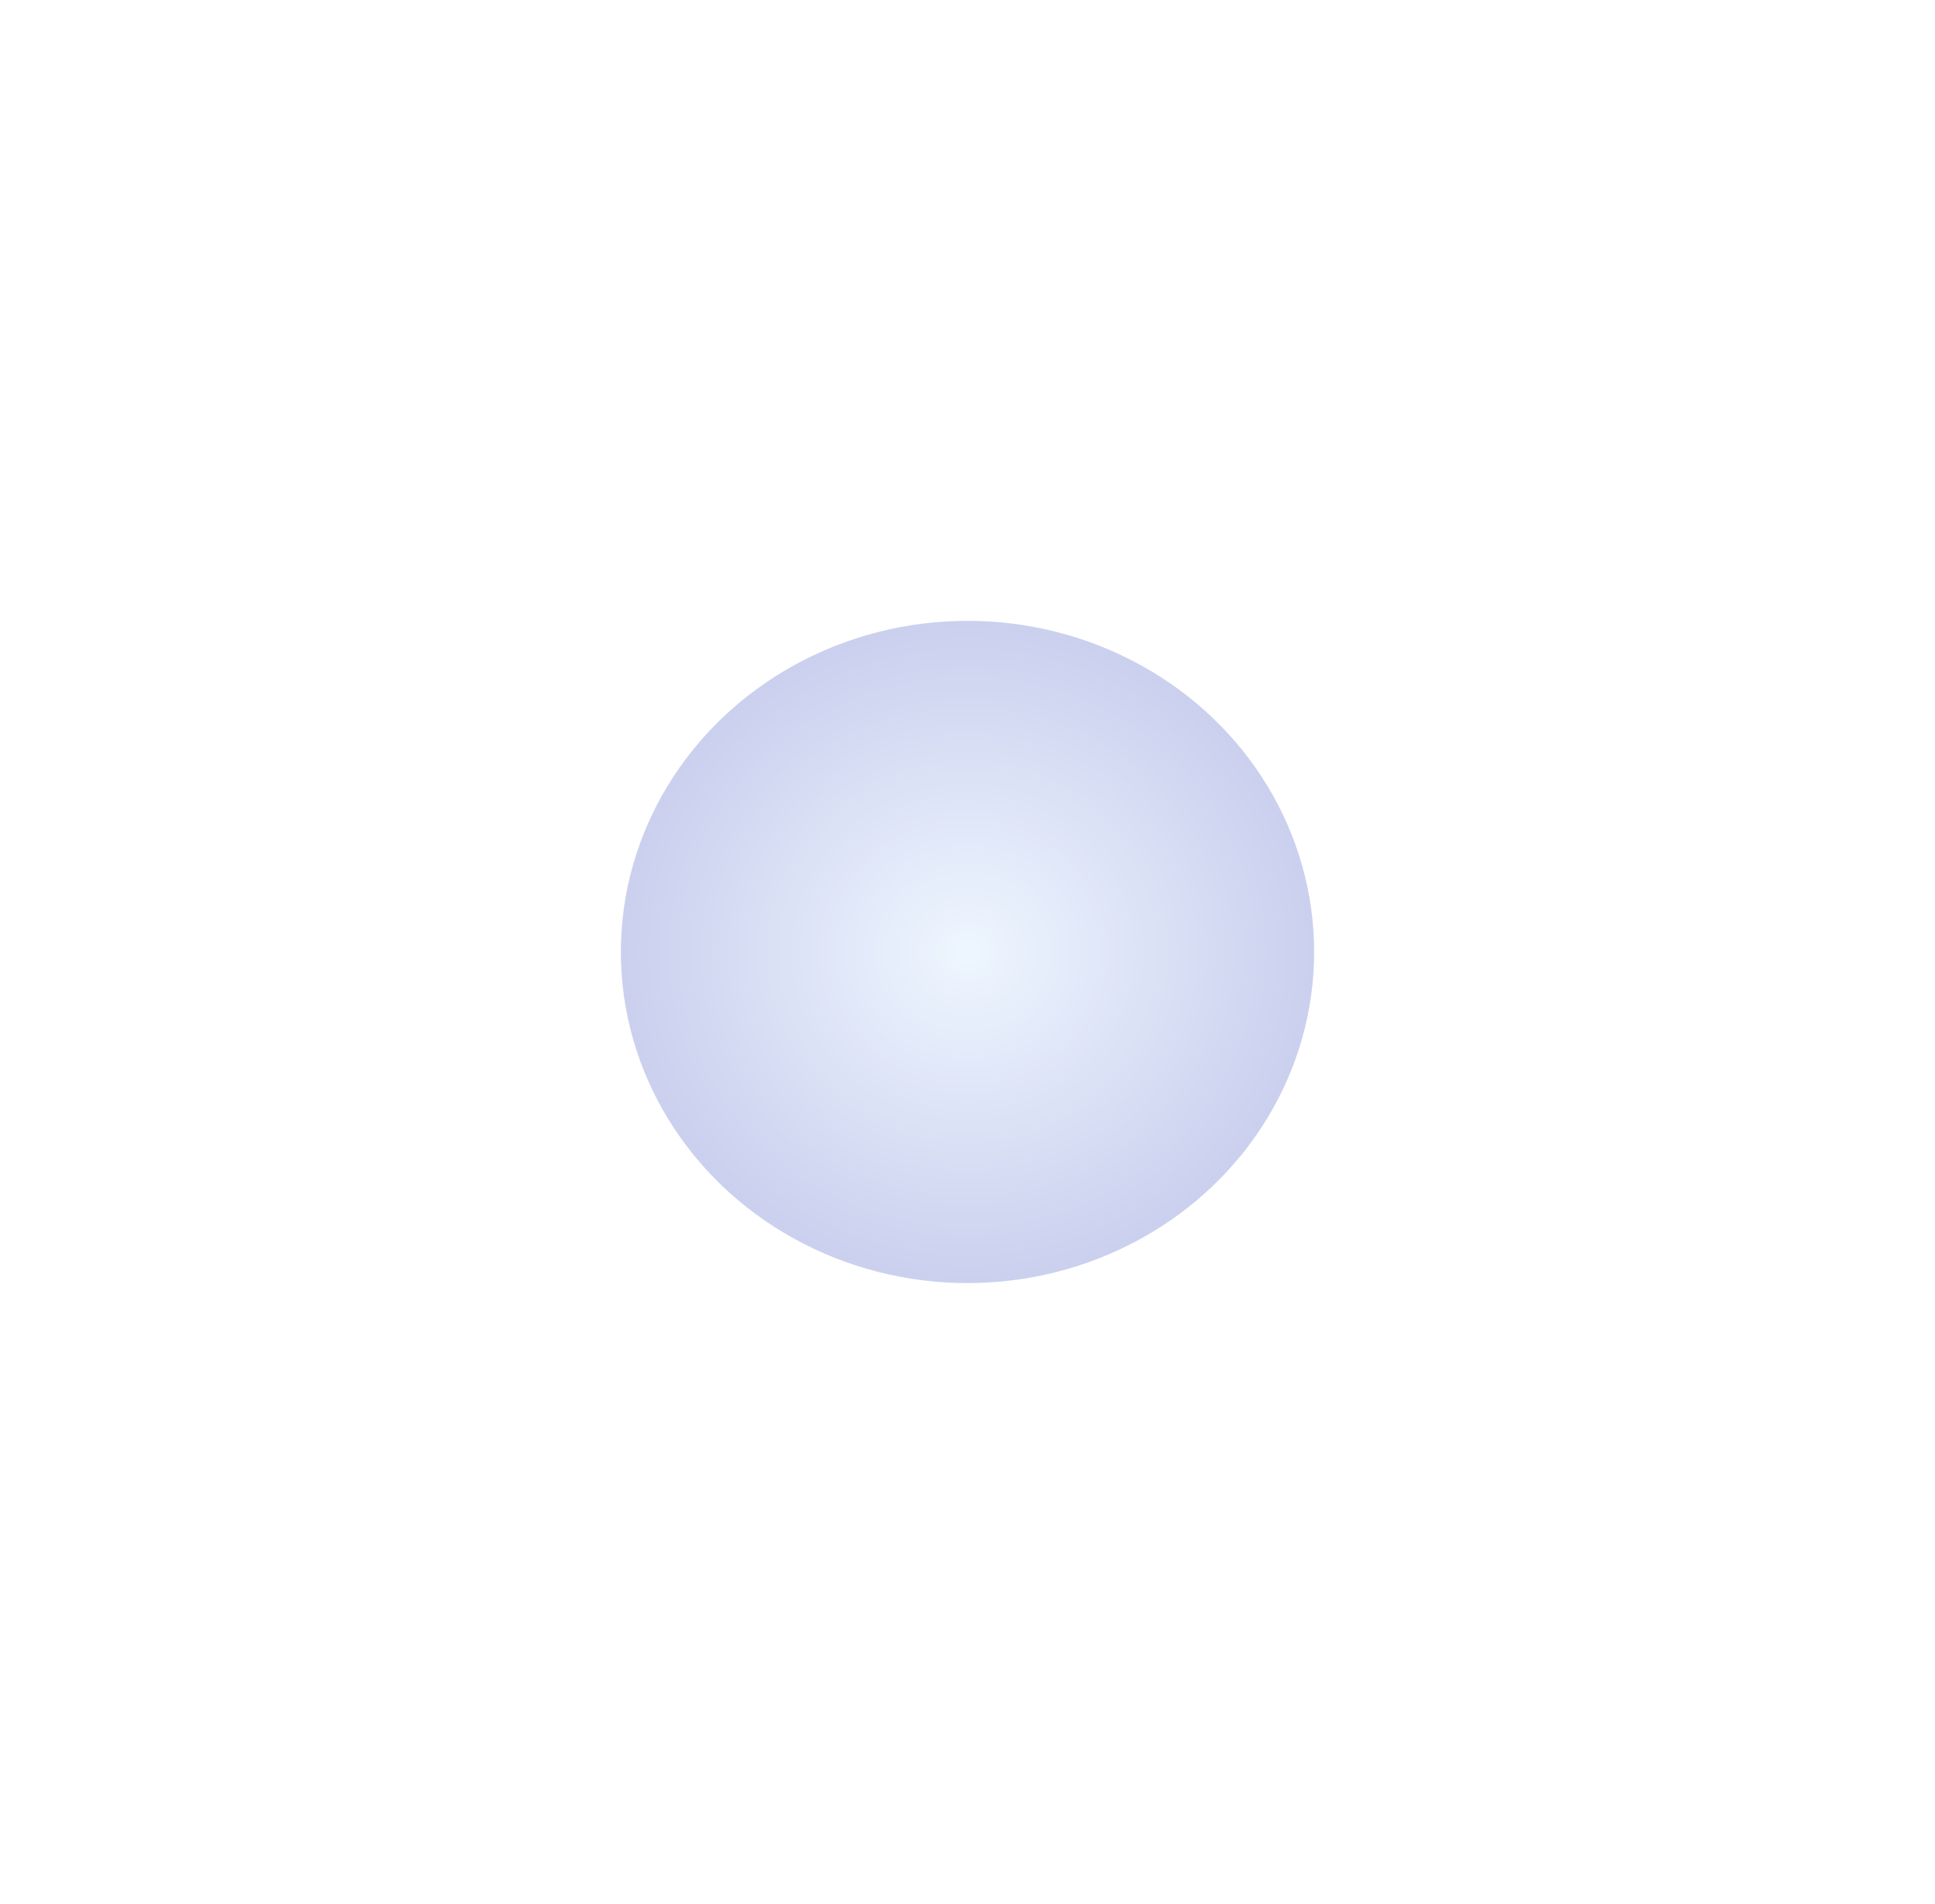 <?xml version="1.0" encoding="UTF-8"?> <svg xmlns="http://www.w3.org/2000/svg" width="374" height="368" viewBox="0 0 374 368" fill="none"> <g filter="url(#filter0_f_311_1462)"> <ellipse cx="187" cy="184" rx="67" ry="64" fill="url(#paint0_radial_311_1462)" fill-opacity="0.5"></ellipse> </g> <defs> <filter id="filter0_f_311_1462" x="0" y="0" width="374" height="368" filterUnits="userSpaceOnUse" color-interpolation-filters="sRGB"> <feFlood flood-opacity="0" result="BackgroundImageFix"></feFlood> <feBlend mode="normal" in="SourceGraphic" in2="BackgroundImageFix" result="shape"></feBlend> <feGaussianBlur stdDeviation="60" result="effect1_foregroundBlur_311_1462"></feGaussianBlur> </filter> <radialGradient id="paint0_radial_311_1462" cx="0" cy="0" r="1" gradientUnits="userSpaceOnUse" gradientTransform="translate(187 184) rotate(90) scale(64 67)"> <stop stop-color="#DEEEFF"></stop> <stop offset="1" stop-color="#97A1DE"></stop> </radialGradient> </defs> </svg> 